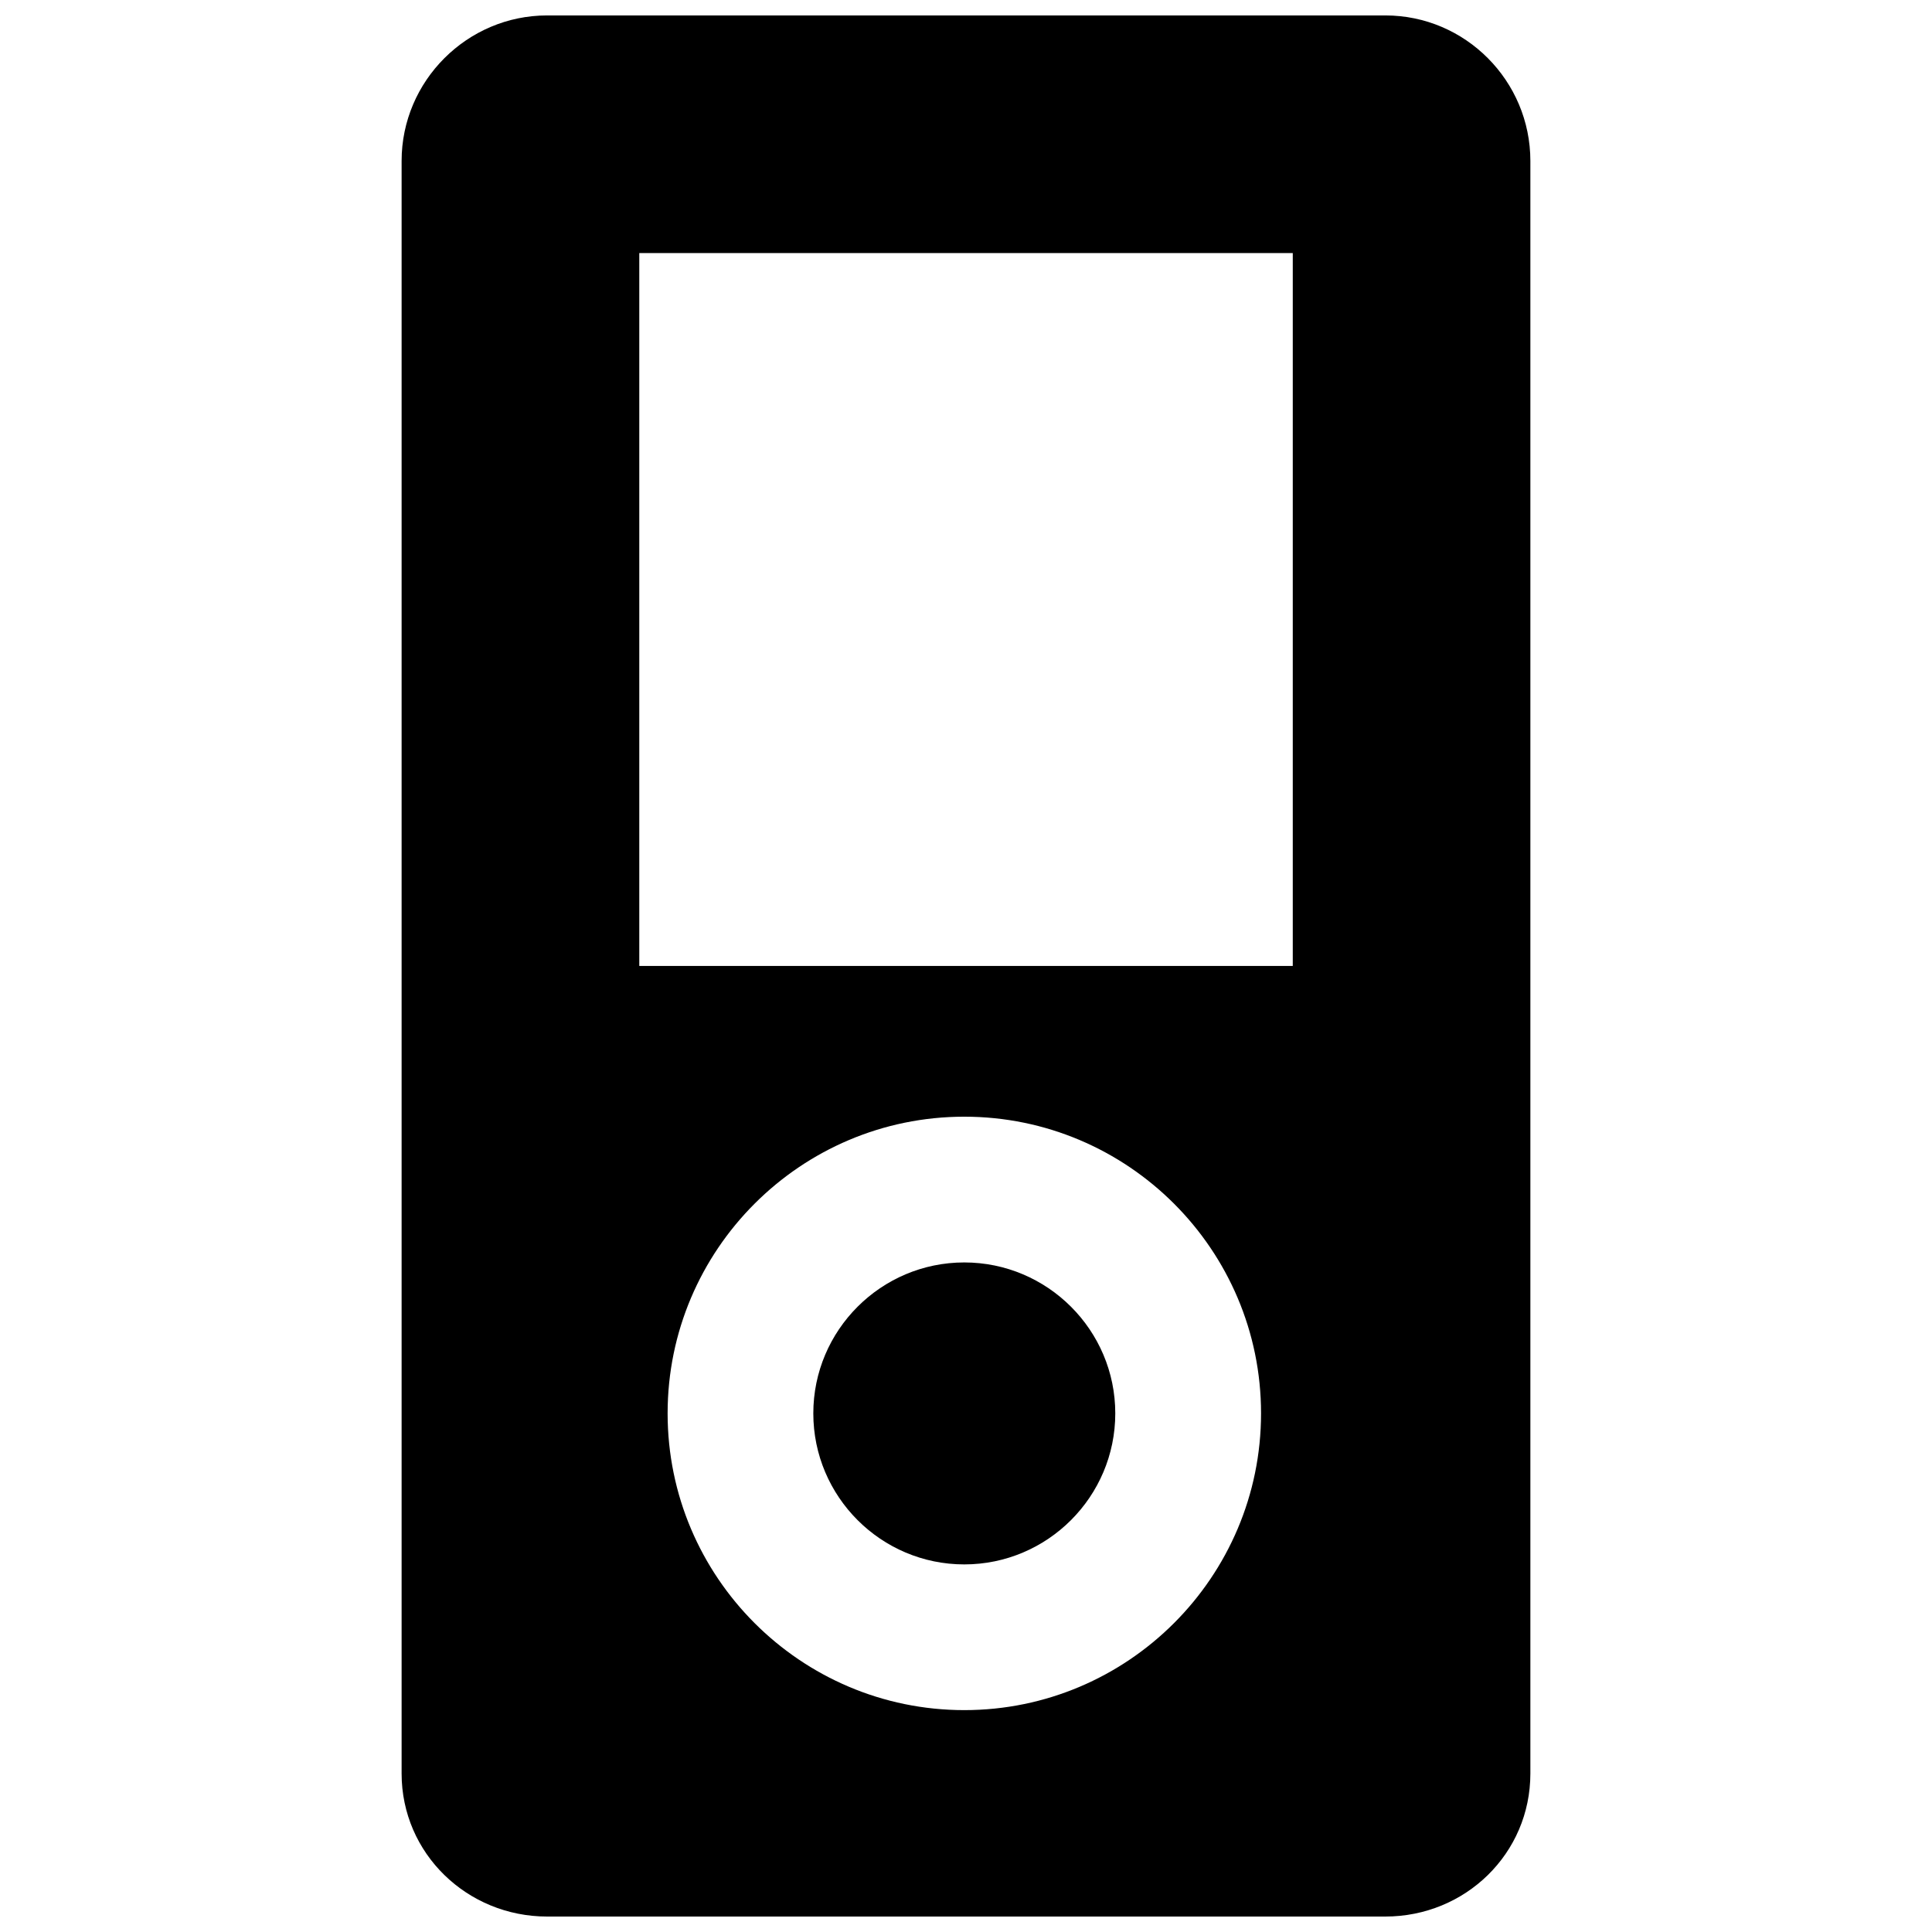 <?xml version="1.0" encoding="UTF-8"?>
<!-- Uploaded to: ICON Repo, www.svgrepo.com, Generator: ICON Repo Mixer Tools -->
<svg width="800px" height="800px" version="1.1" viewBox="144 144 512 512" xmlns="http://www.w3.org/2000/svg">
 <defs>
  <clipPath id="a">
   <path d="m250 148.09h300v503.81h-300z"/>
  </clipPath>
 </defs>
 <path d="m399.54 478.56c-22.043 0-40.004 17.949-40.004 40.004 0 22.074 17.965 40.02 40.004 40.02 22.059 0 40.02-17.949 40.02-40.02 0-22.059-17.965-40.004-40.02-40.004z"/>
 <g clip-path="url(#a)">
  <path d="m511.14 148.09h-222.15c-21.176 0-38.559 17.352-38.559 38.559v427.36c0 21.191 17.383 37.895 38.559 37.895h222.13c21.223 0 38.445-16.703 38.445-37.895v-427.36c0-21.207-17.223-38.559-38.43-38.559zm-111.59 449.11c-43.359 0-78.625-35.281-78.625-78.641s35.266-78.625 78.625-78.625 78.641 35.266 78.641 78.625-35.281 78.641-78.641 78.641zm87.047-197.21h-173.18v-188.93h173.18z"/>
 </g>
</svg>